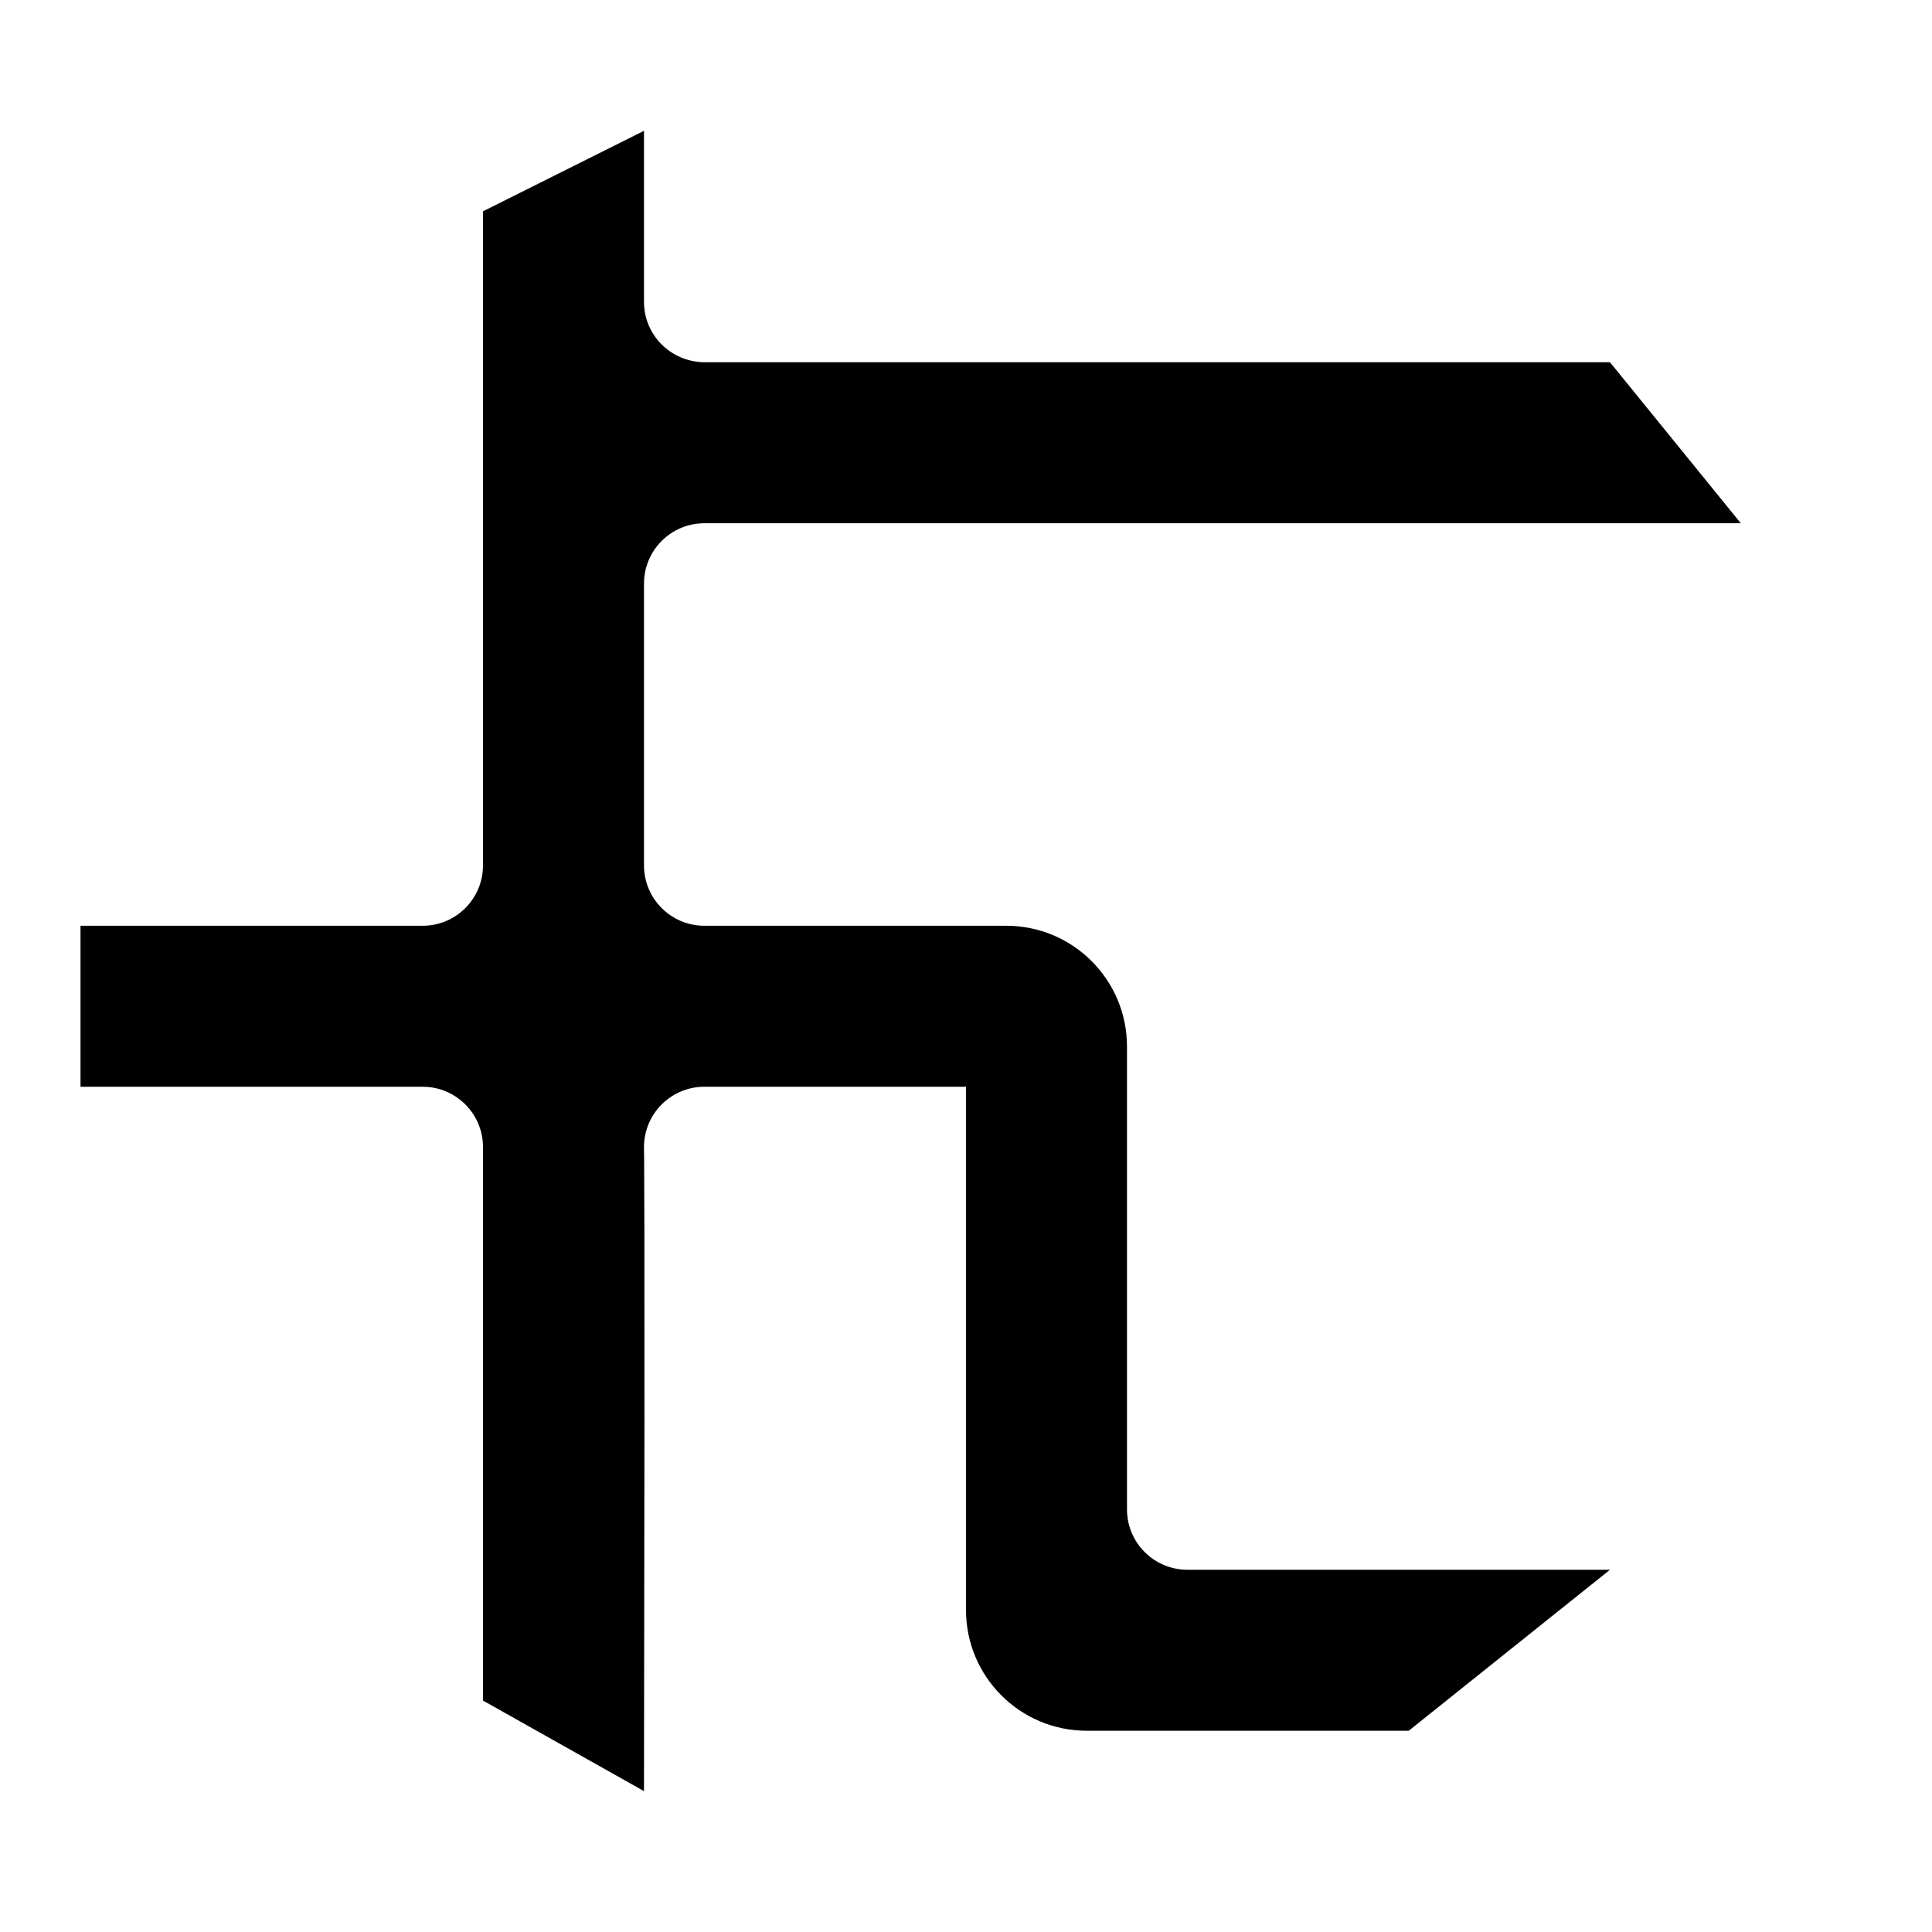 <?xml version="1.0" encoding="utf-8"?>
<!DOCTYPE svg PUBLIC "-//W3C//DTD SVG 1.1//EN" "http://www.w3.org/Graphics/SVG/1.1/DTD/svg11.dtd">
<!-- Скачано с сайта svg4.ru / Downloaded from svg4.ru -->
<svg width="800px" height="800px" viewBox="0 0 76 76" xmlns="http://www.w3.org/2000/svg" xmlns:xlink="http://www.w3.org/1999/xlink" version="1.1" baseProfile="full" enable-background="new 0 0 76.00 76.00" xml:space="preserve">
	<path fill="#000000" fill-opacity="1" stroke-width="0.2" stroke-linejoin="round" d="M 44.333,59.375C 44.333,60.687 45.397,61.75 46.708,61.75L 63.333,61.75L 55.417,68.083L 42.75,68.083C 40.127,68.083 38,65.957 38,63.333L 38,42.75L 27.708,42.75C 26.397,42.75 25.333,43.813 25.333,45.125C 25.333,45.388 25.376,45.64 25.333,70.458L 19,66.896L 19,45.125C 19,43.813 17.937,42.75 16.625,42.75L 3.167,42.75L 3.167,36.417L 16.625,36.417C 17.937,36.417 19,35.353 19,34.042L 19,8.313L 25.333,5.146L 25.333,11.875C 25.333,13.177 26.381,14.234 27.707,14.25L 63.333,14.25L 68.479,20.583L 27.708,20.583C 26.397,20.583 25.333,21.647 25.333,22.958L 25.333,34.042C 25.333,35.353 26.397,36.417 27.708,36.417L 39.583,36.417C 42.207,36.417 44.333,38.543 44.333,41.167L 44.333,59.375 Z "/>
</svg>